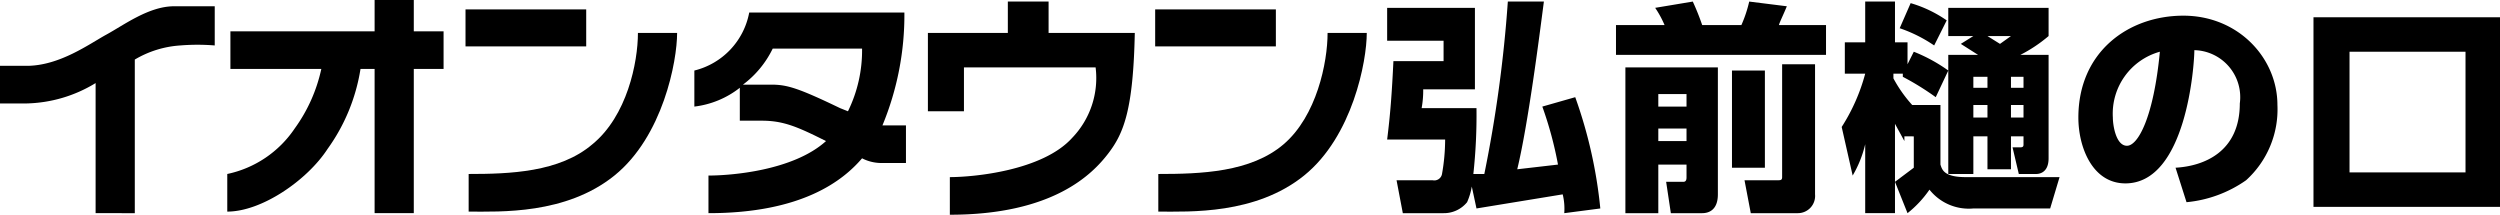 <svg xmlns="http://www.w3.org/2000/svg" viewBox="0 0 159.5 13.7"><title>hirosaki</title><rect x="29.7" y="0.6" width="7.7" height="2.36" fill="#000000"/><path d="M37.8,9.2c-2.1,1.8-5.3,1.9-7.9,1.9v2.4c2,0,6.2.2,9.3-2.3s4-7.3,4-9.1H40.7c0,1.9-.7,5.3-2.9,7.1" fill="#000000"/><rect x="73.7" y="0.6" width="7.7" height="2.36" fill="#000000"/><path d="M84.7,2.1c0,1.9-.7,5.3-2.8,7.1s-5.3,1.9-8,1.9v2.4c2,0,6.2.2,9.3-2.3s4-7.3,4-9.1Z" fill="#000000"/><path d="M26.4,0H23.9V2H14.7V4.4h5.8a10.1,10.1,0,0,1-1.7,3.8,6.9,6.9,0,0,1-4.3,2.9v2.4c2.2,0,5.1-2,6.4-4A11.9,11.9,0,0,0,23,4.4h.9v9.2h2.5V4.4h1.9V2H26.4Z" fill="#000000"/><path d="M11.1.4C9.5.4,7.9,1.6,6.8,2.2s-3,2-5.1,2H0V6.6H1.7A8.8,8.8,0,0,0,6.1,5.3v8.3H8.6V3.8a6.5,6.5,0,0,1,2.9-.9,13.5,13.5,0,0,1,2.2,0V.4H11.1" fill="#000000"/><path d="M56.3,8A18.4,18.4,0,0,0,57.7.8H47.8a4.7,4.7,0,0,1-3.5,3.7V6.8a5.8,5.8,0,0,0,2.9-1.2V7.7h1.4c1.4,0,2.3.4,4.1,1.3-2.1,1.9-6.1,2.2-7.5,2.2v2.4c6,0,8.6-2.1,9.8-3.5a2.7,2.7,0,0,0,1.2.3h1.6V8H56.3m-2.2-.9-.5-.2c-2.7-1.3-3.4-1.5-4.4-1.5H47.4a6.3,6.3,0,0,0,1.9-2.3H55a8.8,8.8,0,0,1-.9,4" fill="#000000"/><path d="M66.9.1H64.3v2H59.2v5h2.3V4.3h8.4a5.5,5.5,0,0,1-1.5,4.5c-1.9,2.1-6.3,2.5-7.8,2.5v2.4c6.6,0,9.1-2.6,10.1-3.9S72.3,7,72.4,2.1H66.9Z" fill="#000000"/><path d="M100.5,6.2a29.6,29.6,0,0,1,1.6,7.1l-2.3.3a3.8,3.8,0,0,0-.1-1.2l-5.5.9-.3-1.4a4.1,4.1,0,0,1-.3,1,1.9,1.9,0,0,1-1.5.7H89.5l-.4-2.1h2.3a.5.5,0,0,0,.6-.4,12.7,12.7,0,0,0,.2-2.2H88.5c.2-1.6.3-2.9.4-5h3.2V2.6H88.5V.5h5.6V5.7H90.8a6.2,6.2,0,0,1-.1,1.2h3.5a34.9,34.9,0,0,1-.2,4.2h.7A84.4,84.4,0,0,0,96.2.1h2.3c-.3,2.3-1,7.8-1.7,10.7l2.6-.3a23.7,23.7,0,0,0-1-3.7Z" fill="#000000"/><path d="M103.1,1.6h3.1a6.4,6.4,0,0,0-.6-1.1L108,.1a15.6,15.6,0,0,1,.6,1.5h2.5a8.1,8.1,0,0,0,.5-1.5l2.4.3c-.2.5-.5,1.1-.5,1.2h3V3.5H103.1Zm.6,2.7h5.9v8.1c0,1.1-.7,1.2-1,1.2h-2l-.3-2h1.1c.2,0,.2-.2.2-.3v-.8h-1.8v3.1h-2.1ZM105.8,6v.8h1.8V6Zm0,2.2V9h1.8V8.2Zm4.7-3.7h2.1v6.2h-2.1Zm3.2-.4h2.1v8.3a1.1,1.1,0,0,1-1.1,1.2h-3l-.4-2.1h2.1c.2,0,.3,0,.3-.2Z" fill="#000000"/><path d="M121.5,8.7V9l-.6-1.1v5.7h-1.9V9.2a7.1,7.1,0,0,1-.8,2l-.7-3.1a12,12,0,0,0,1.5-3.4h-1.3v-2h1.3V.1h1.9V2.7h.8V4.1l.4-.8a10.2,10.2,0,0,1,2.2,1.2l-.8,1.7a17.3,17.3,0,0,0-2.1-1.3V4.7h-.6V5A8.5,8.5,0,0,0,122,6.7h1.8v3.8c.1.3.2.8,1.6.8h6l-.6,2h-4.9a3.2,3.2,0,0,1-2.8-1.2,6.9,6.9,0,0,1-1.4,1.5l-.8-2,1.2-.9v-2Zm.4-8.5a7.9,7.9,0,0,1,2.3,1.1l-.8,1.6a9.1,9.1,0,0,0-2.2-1.1Zm4,2.1h-1.6V.5h6.4V2.3a9.2,9.2,0,0,1-1.8,1.2h1.8v6.6c0,1-.7,1-.8,1h-1.1l-.4-1.7h.5c.2,0,.2-.1.2-.2V8.7h-.8v2.1h-1.5V8.7h-.9v2.4h-1.6V3.5h1.9l-1.1-.7Zm0,2.6v.7h.9V4.9Zm0,1.8v.8h.9V6.7Zm.9-4.4.8.5.7-.5Zm1.5,2.6v.7h.8V4.9Zm0,1.8v.8h.8V6.7Z" fill="#000000"/><path d="M138.8,10.7c1.8-.1,4.1-1,4.1-4.1A3,3,0,0,0,140,3.2c0,.9-.5,8.5-4.4,8.5-2.1,0-3-2.3-3-4.2,0-4.2,3.2-6.5,6.7-6.5s6,2.7,6,5.7a6.1,6.1,0,0,1-2,4.8,7.9,7.9,0,0,1-3.8,1.4Zm-4-3.2c0,.5.2,1.8.9,1.8s1.7-1.8,2.1-6A4.1,4.1,0,0,0,134.8,7.5Z" fill="#000000"/><path d="M159.5,13.2H147.6V1.1h11.9Zm-2.2-9.9h-7.4V11h7.4Z" fill="#000000"/></svg>